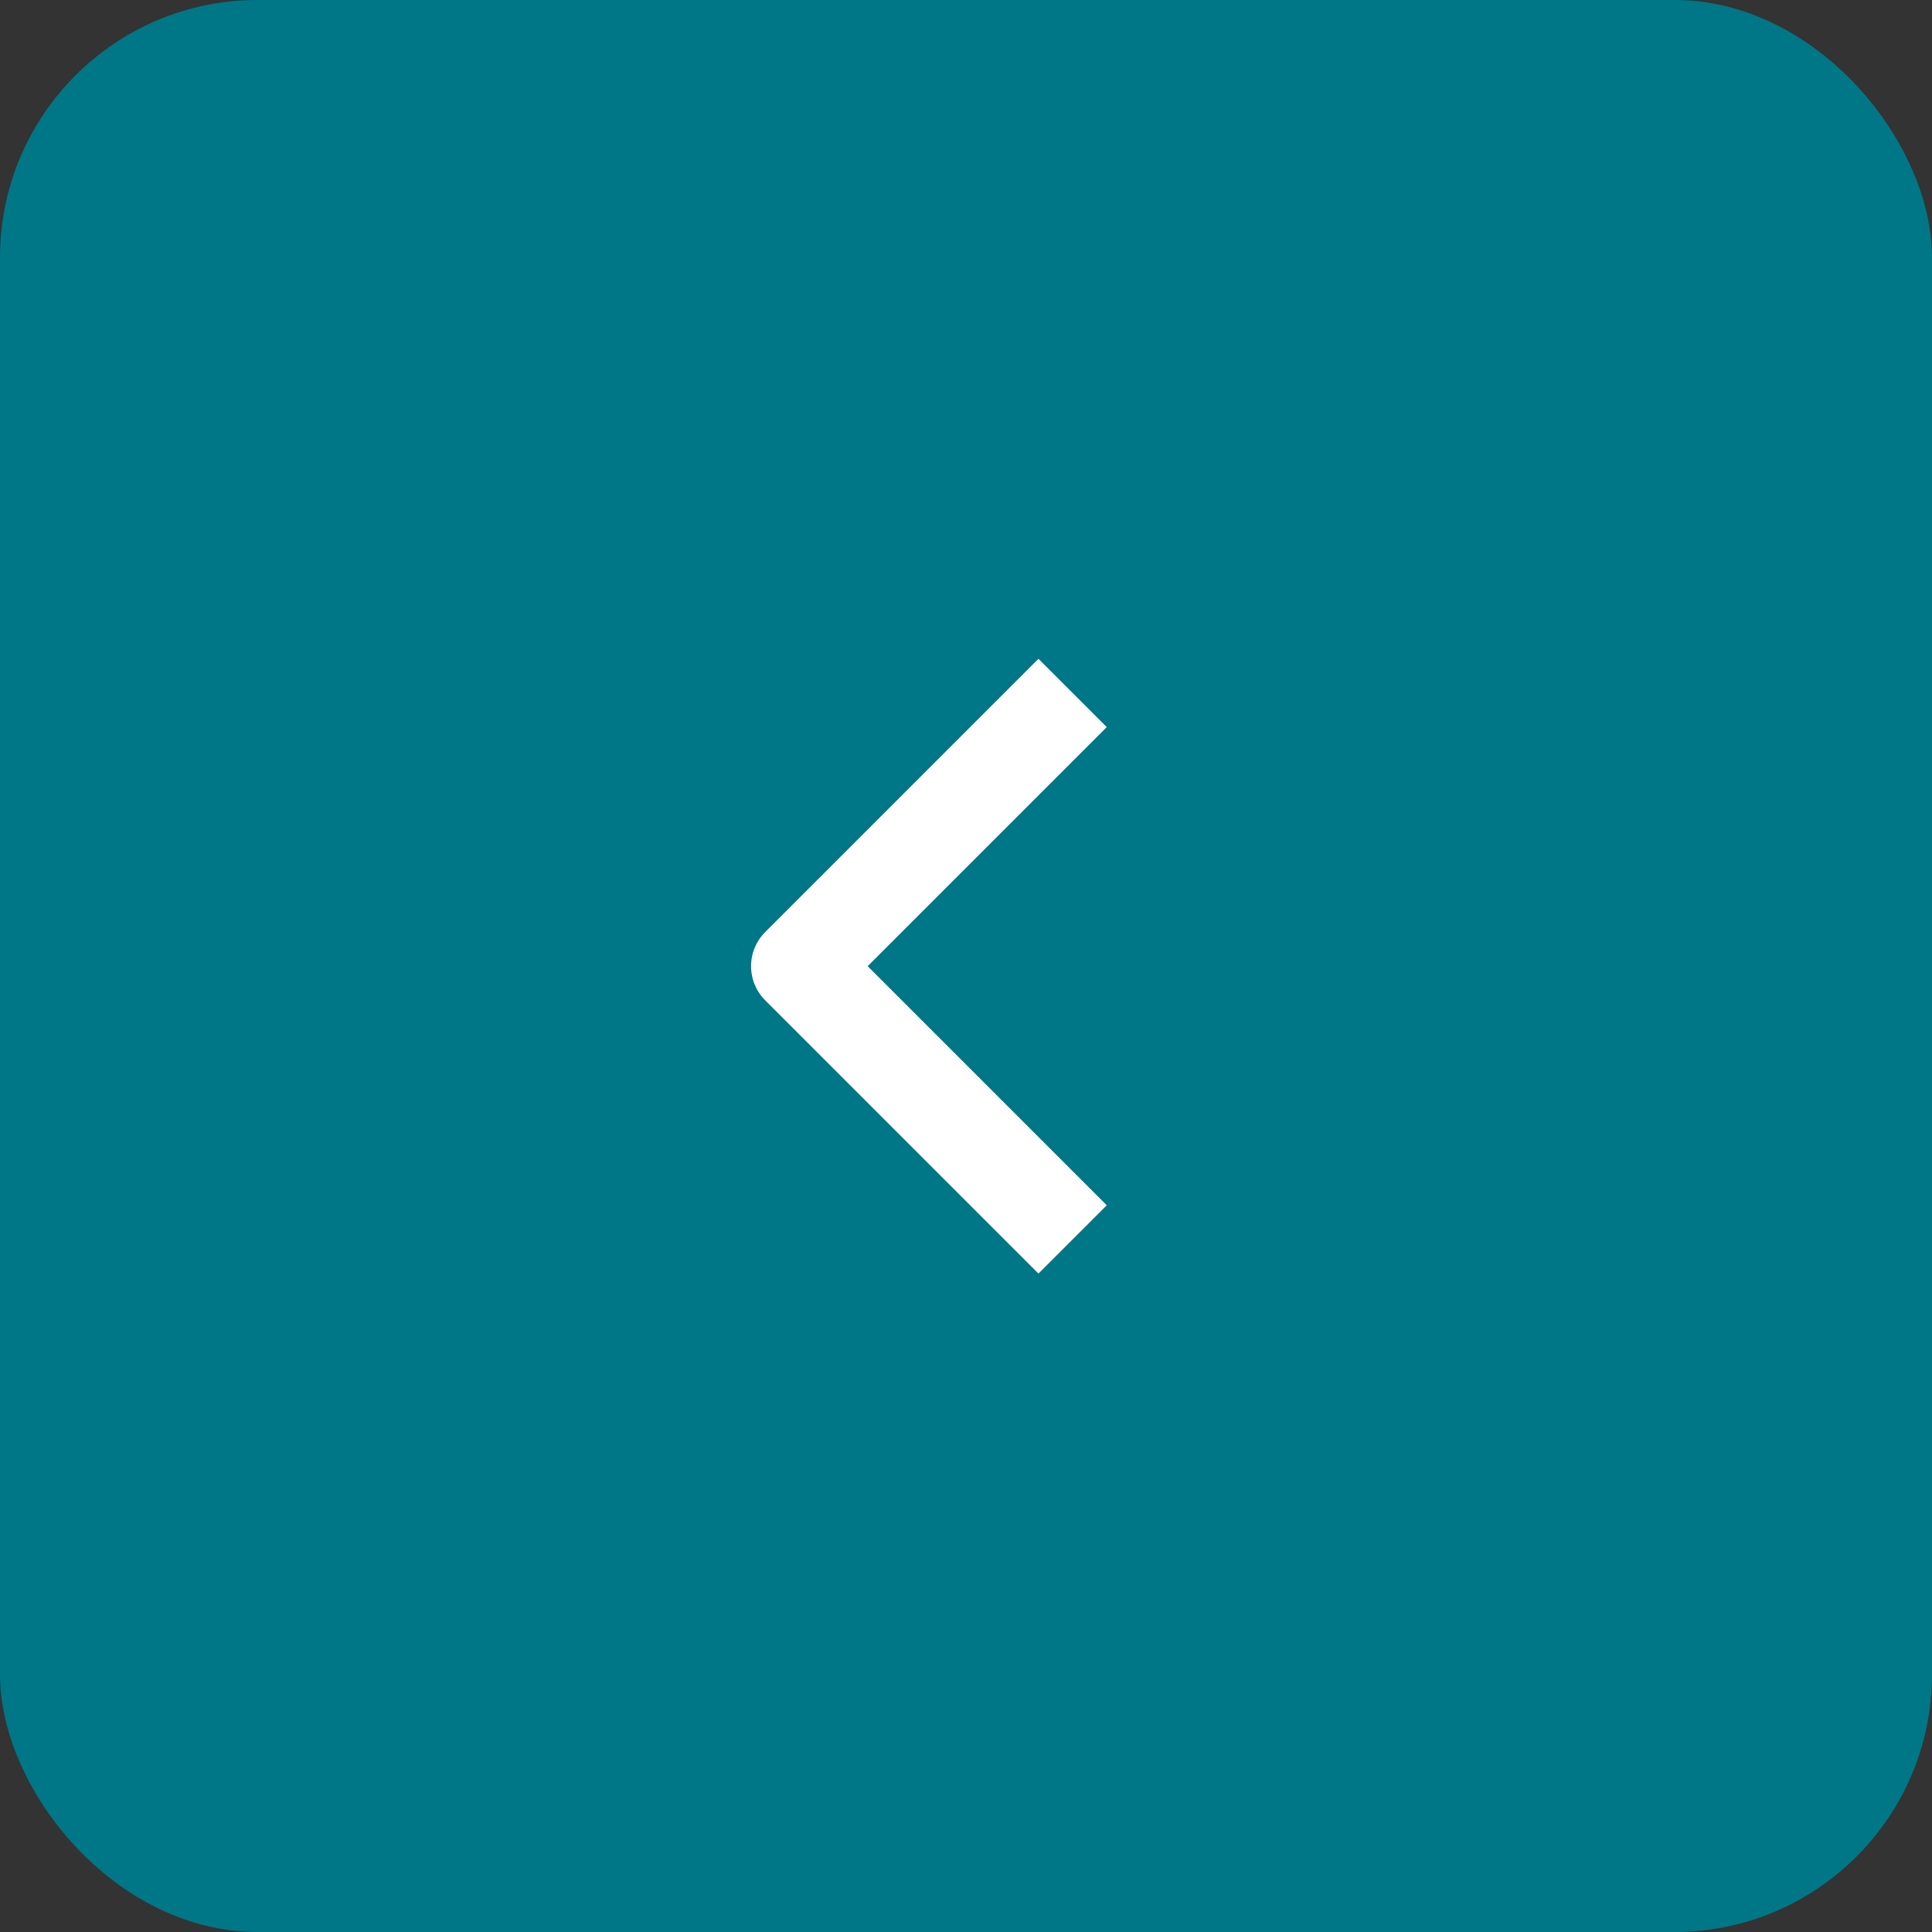 <?xml version="1.0" encoding="UTF-8"?> <svg xmlns="http://www.w3.org/2000/svg" width="60" height="60" viewBox="0 0 60 60" fill="none"><rect x="0" y="0" width="60" height="60" fill="#333333" stroke="none"/><rect width="60" height="60" rx="8" fill="#007787"></rect><path fill-rule="evenodd" clip-rule="evenodd" d="M23.765 31.067L32.25 39.552L34.371 37.431L26.946 30.006L34.371 22.581L32.25 20.46L23.765 28.945C23.483 29.227 23.325 29.608 23.325 30.006C23.325 30.404 23.483 30.785 23.765 31.067Z" fill="white"></path></svg> 